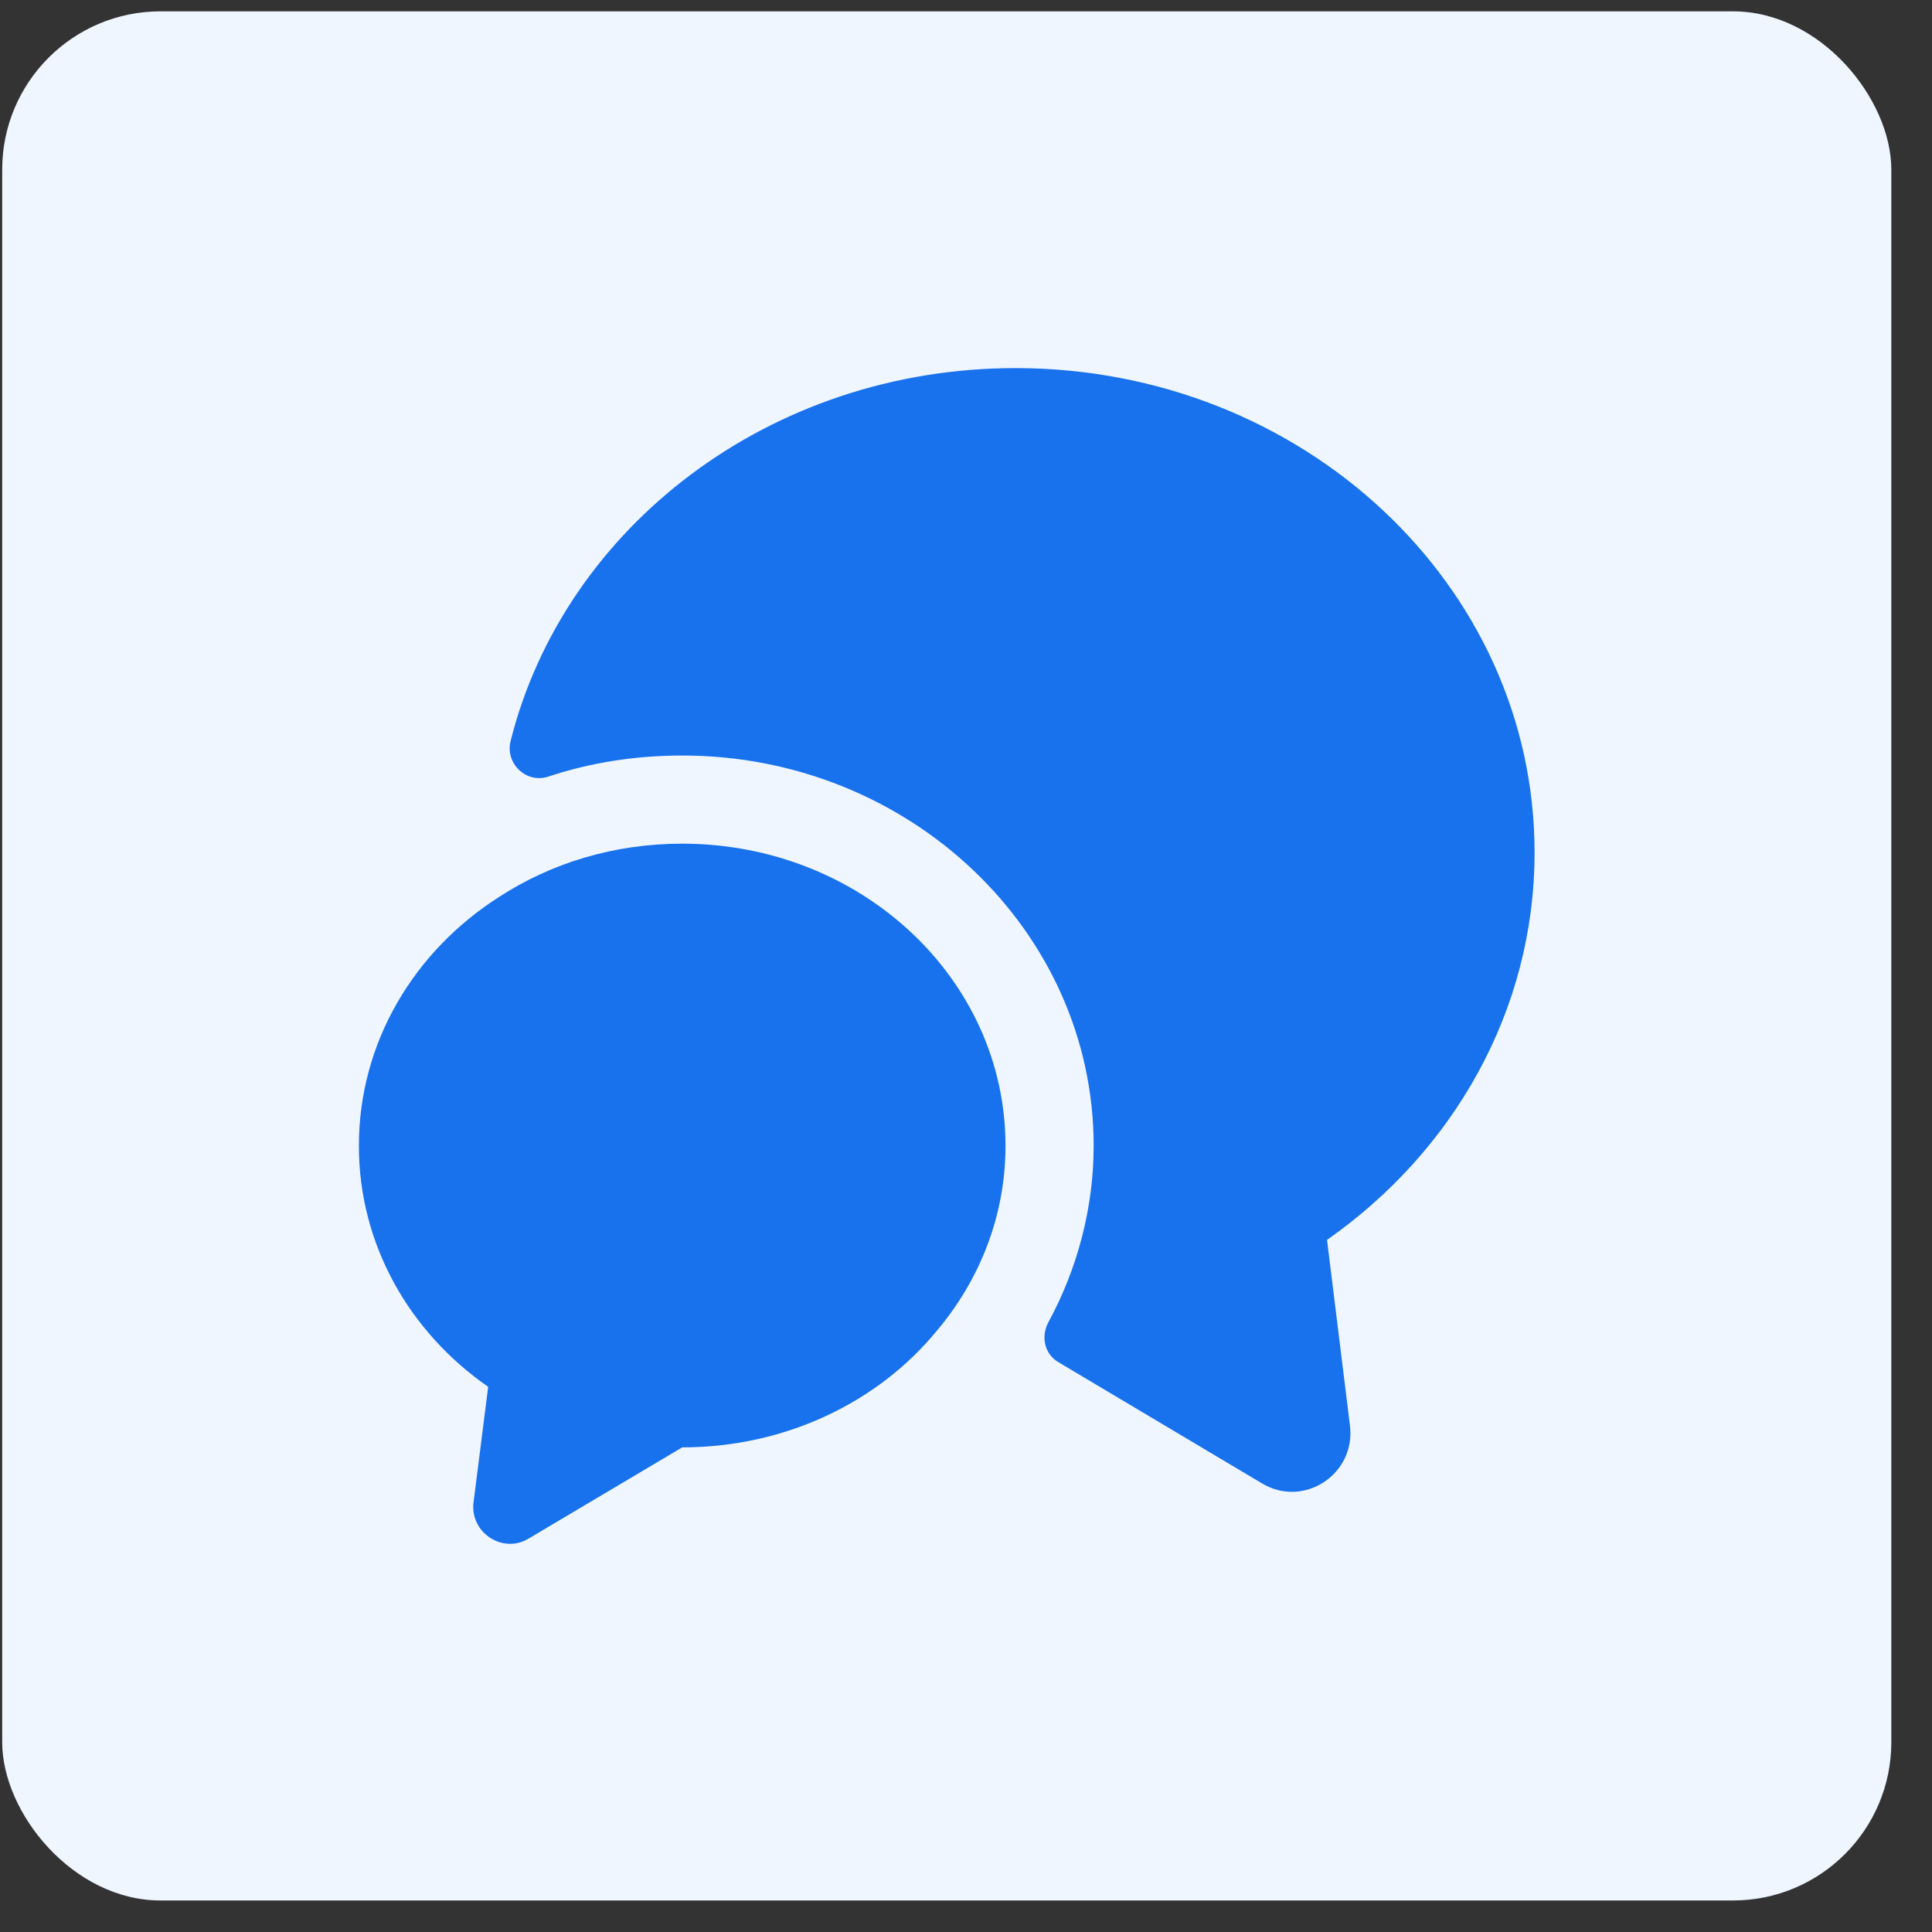 <svg width="38" height="38" viewBox="0 0 38 38" fill="none" xmlns="http://www.w3.org/2000/svg">
<rect x="0" y="0" width="38" height="38" fill="#333333" stroke="none"/>
<rect x="0.043" y="0.223" width="37.157" height="37.157" rx="3.114" fill="#EFF6FF"/>
<path d="M26.101 24.387L26.552 28.041C26.668 29 25.639 29.671 24.818 29.174L20.817 26.792C20.54 26.63 20.471 26.283 20.621 26.006C21.199 24.942 21.511 23.739 21.511 22.537C21.511 18.305 17.881 14.86 13.418 14.86C12.504 14.86 11.614 14.998 10.781 15.276C10.354 15.415 9.937 15.022 10.041 14.582C11.094 10.374 15.14 7.24 19.973 7.24C25.616 7.24 30.183 11.507 30.183 16.767C30.183 19.889 28.576 22.653 26.101 24.387Z" fill="#1871ED"/>
<path d="M19.777 22.537C19.777 23.913 19.268 25.184 18.413 26.19C17.268 27.578 15.453 28.468 13.418 28.468L10.4 30.26C9.891 30.572 9.244 30.145 9.313 29.555L9.602 27.277C8.053 26.202 7.059 24.479 7.059 22.537C7.059 20.502 8.145 18.71 9.81 17.646C10.839 16.975 12.077 16.594 13.418 16.594C16.933 16.594 19.777 19.253 19.777 22.537Z" fill="#1871ED"/>
</svg>
